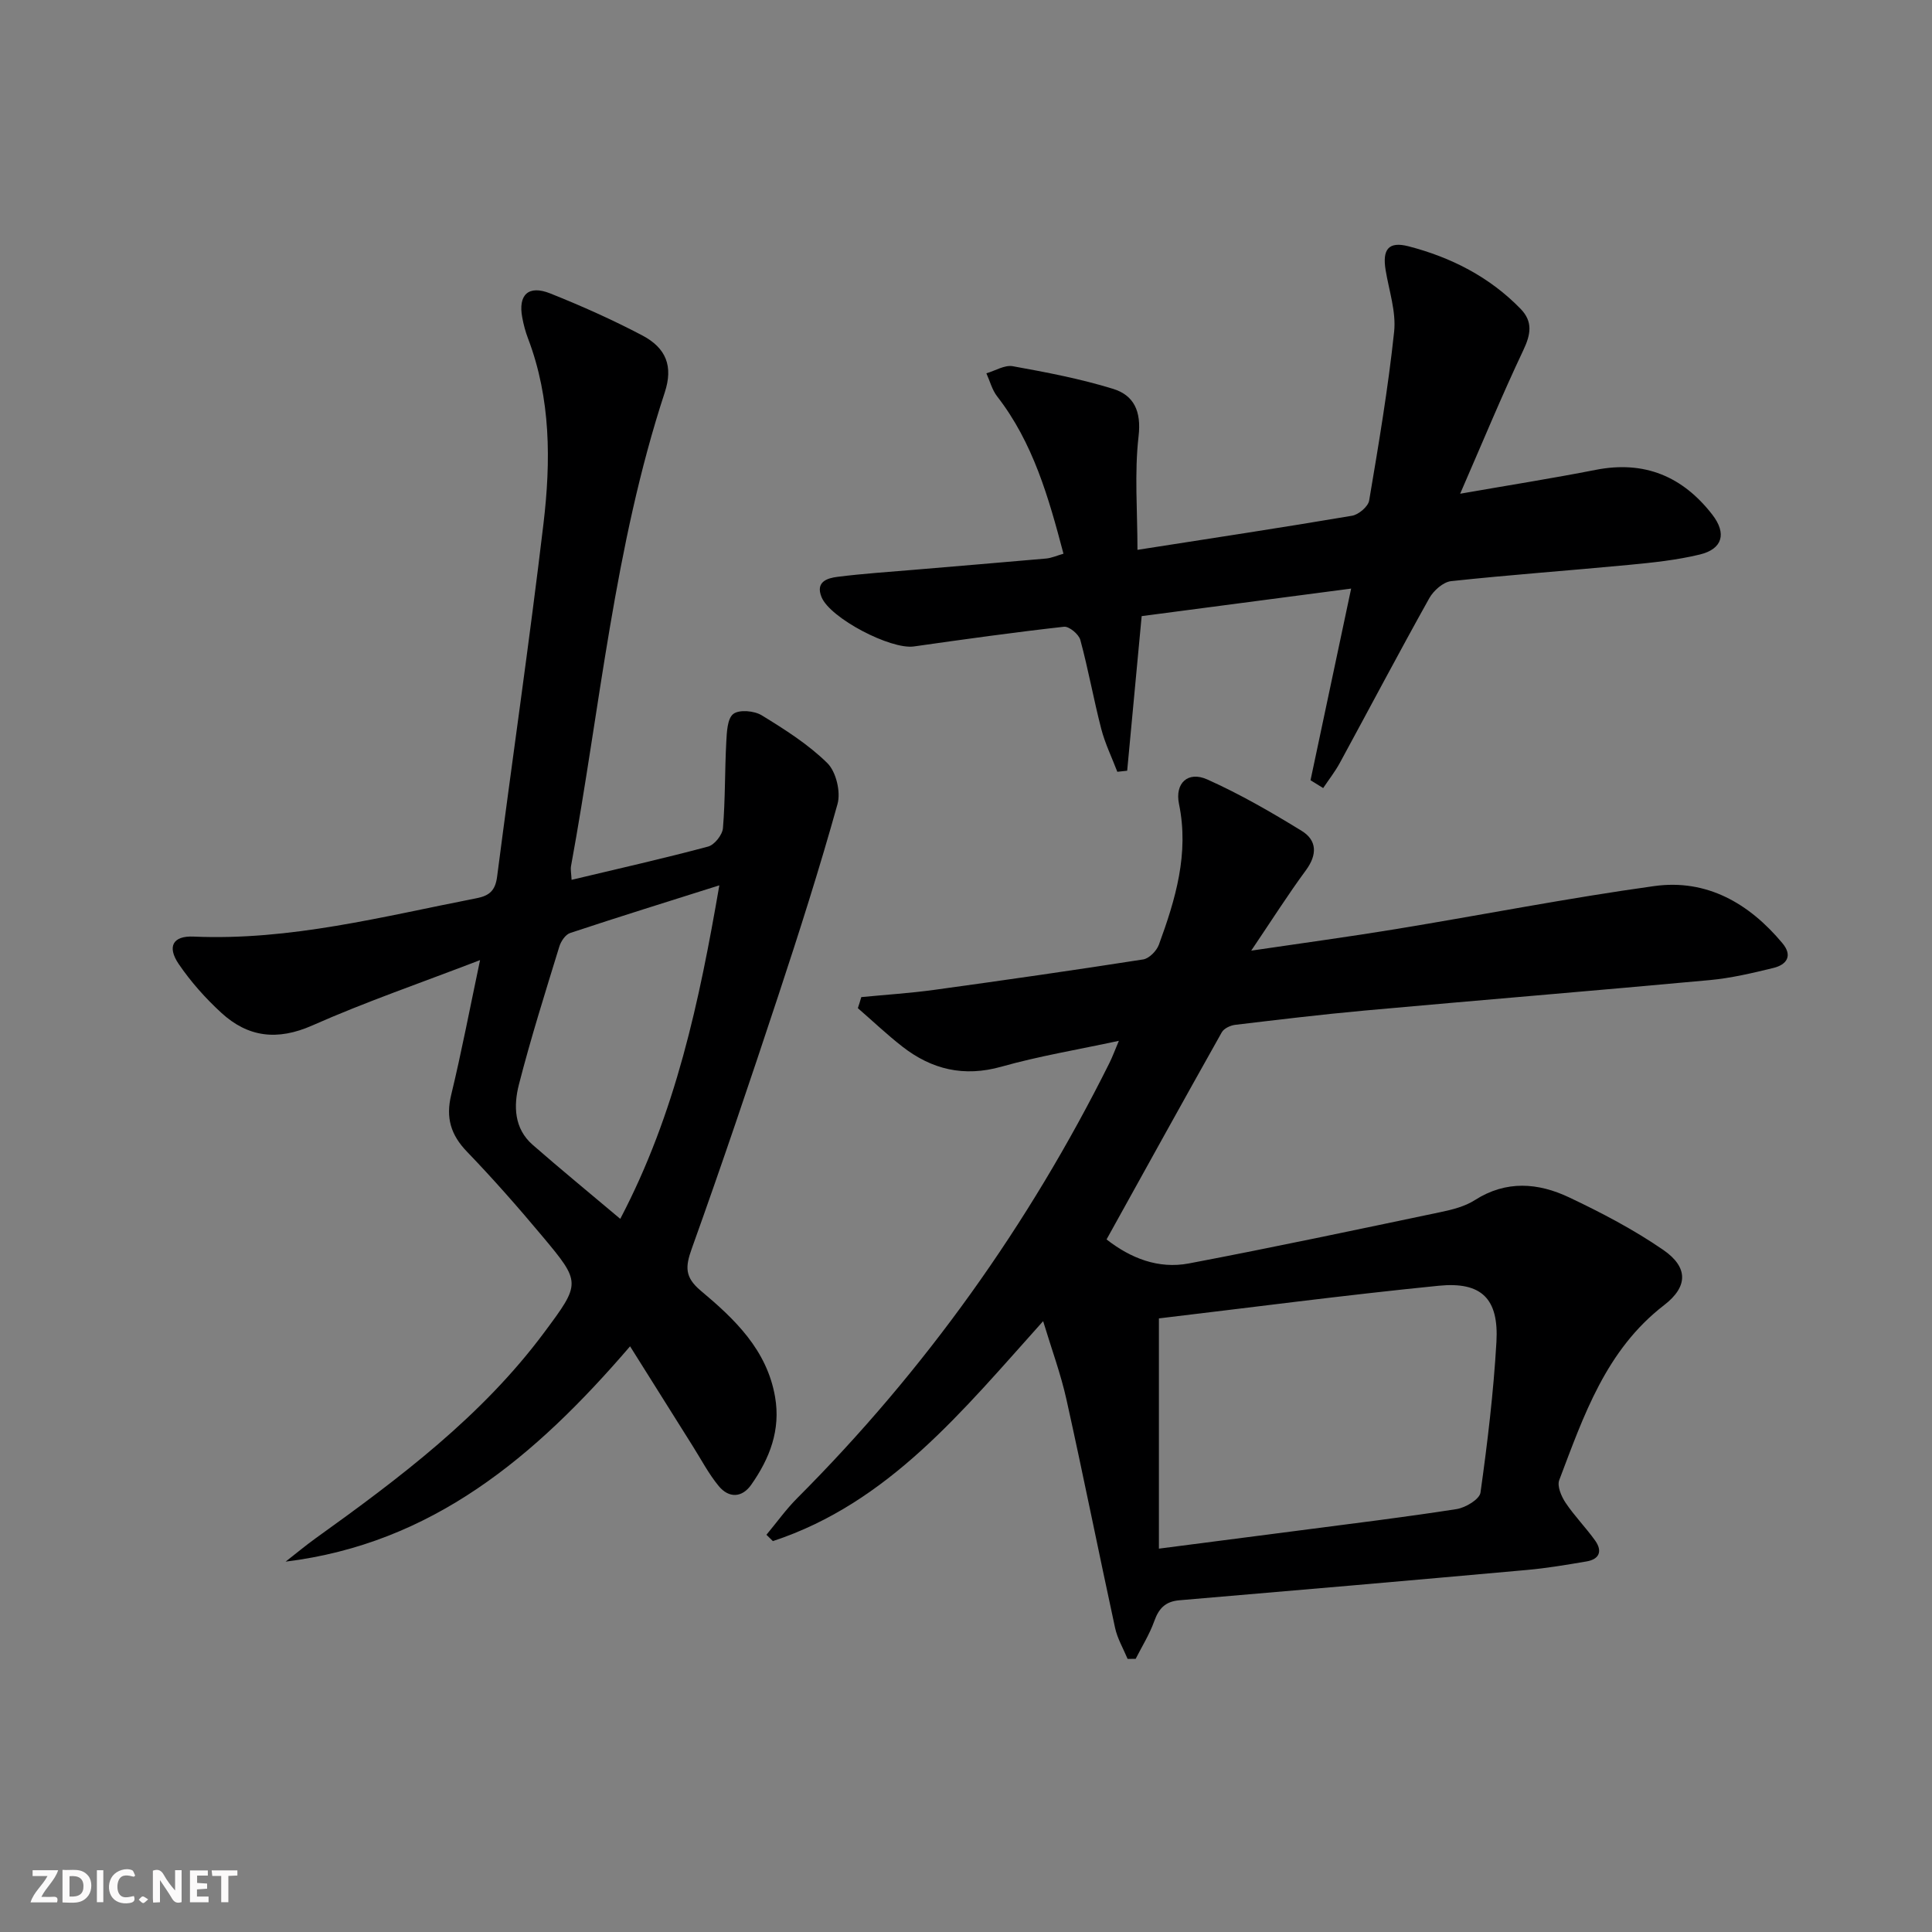 <svg enable-background="new 0 0 400 400" viewBox="0 0 400 400" xmlns="http://www.w3.org/2000/svg"><rect x="0" y="0" width="400" height="400" fill="#808080" stroke="none"/><g fill="#fbfafa"><path d="m37.59 393.81c-.92.31-1.52.05-2-.78-.7-1.2-1.52-2.34-2.47-3.78v4.59c-.55.03-.95.05-1.41.07-.03-.37-.06-.64-.06-.91 0-1.91 0-3.81 0-5.7 1.13-.41 1.77-.03 2.29.91.62 1.11 1.38 2.14 2.31 3.19v-4.2h1.35v6.61z"/><path d="m12.94 393.88v-6.75c1.9.19 3.93-.54 5.37 1.29.8 1.01.78 2.88.03 3.97-1.37 1.97-3.4 1.51-5.4 1.49m1.45-1.22c2.04.12 2.92-.58 2.89-2.21-.03-1.51-.98-2.19-2.89-2z"/><path d="m11.81 393.87h-5.49c.68-2.18 2.47-3.48 3.51-5.45h-3.08v-1.21h5.29c-.71 2.13-2.44 3.48-3.47 5.51.86 0 1.63.04 2.39-.01.79-.05 1.14.21.85 1.16"/><path d="m39.33 393.86v-6.61h3.7v1.07h-2.22v1.52c.68.04 1.34.09 2.07.13v1.07c-.72.05-1.38.09-2.1.14v1.48h2.4v1.19h-3.85z"/><path d="m27.71 388.56c-1.15-.3-2.46-.61-3.1.64-.37.73-.41 1.93-.06 2.67.63 1.35 1.99.93 3.17.68.35.94-.01 1.32-.93 1.46-1.62.25-3.05-.27-3.76-1.48-.73-1.25-.6-3.03.31-4.17.88-1.11 2.71-1.7 4-1.16.32.13.44.74.65 1.12-.1.08-.19.16-.28.24"/><path d="m49.15 387.24v1.07c-.59.02-1.17.05-1.87.08v5.44h-1.48v-5.44h-1.85c-.05-.4-.08-.73-.13-1.15z"/><path d="m20.06 387.21h1.33v6.62h-1.33z"/><path d="m30.68 393.25c-.49.38-.8.79-1.05.76-.32-.05-.6-.45-.9-.7.26-.24.51-.64.8-.67.29-.04.62.3 1.15.61"/></g><path d="m178.32 206.44c5.02-.49 10.06-.81 15.04-1.49 14.46-1.99 28.9-4.06 43.32-6.31 1.24-.19 2.78-1.77 3.25-3.04 3.44-9.39 6.29-18.88 4.17-29.14-.89-4.31 1.84-6.88 5.86-5.08 6.76 3.03 13.23 6.76 19.55 10.65 3.18 1.96 3.23 4.93.87 8.14-3.71 5.04-7.07 10.34-11.33 16.65 10.83-1.6 20.4-2.89 29.94-4.46 17.85-2.93 35.61-6.43 53.52-8.91 10.85-1.5 19.63 3.57 26.52 11.83 2.18 2.61.89 4.46-1.89 5.13-4.34 1.06-8.74 2.1-13.17 2.51-23.82 2.2-47.67 4.15-71.49 6.31-8.93.81-17.84 1.89-26.75 2.95-.99.12-2.32.74-2.77 1.54-7.97 14.17-15.83 28.4-23.86 42.89 4.98 3.89 10.72 6.17 17.05 4.97 17.44-3.31 34.8-7 52.17-10.64 2.42-.51 4.99-1.16 7.03-2.47 6.49-4.15 13.12-3.6 19.53-.56 6.71 3.18 13.38 6.67 19.48 10.87 5.18 3.57 5.17 7.59.18 11.43-12.06 9.29-16.65 22.9-21.72 36.24-.47 1.24.44 3.36 1.31 4.67 1.84 2.75 4.2 5.14 6.13 7.84 1.53 2.15.92 3.86-1.79 4.32-4.08.69-8.18 1.39-12.3 1.76-23.99 2.16-47.99 4.25-72 6.28-2.91.25-4.26 1.7-5.2 4.34-.97 2.71-2.53 5.2-3.84 7.78-.56.01-1.11.01-1.67.02-.89-2.14-2.12-4.21-2.6-6.45-3.41-15.72-6.56-31.49-10.05-47.2-1.17-5.3-3.07-10.43-4.84-16.28-16.68 18.57-31.96 37.62-55.95 45.54-.45-.44-.89-.87-1.34-1.31 2.12-2.54 4.06-5.27 6.39-7.6 26.45-26.5 47.91-56.56 64.61-90.05.64-1.28 1.13-2.64 1.97-4.62-8.54 1.84-16.54 3.16-24.3 5.35-7.77 2.19-14.43.6-20.55-4.17-3.19-2.49-6.13-5.29-9.19-7.94.26-.77.49-1.53.71-2.29zm61.62 66.52v47.67c10.34-1.34 19.7-2.54 29.06-3.76 10.87-1.42 21.75-2.74 32.58-4.43 1.85-.29 4.74-2.03 4.94-3.41 1.45-10.35 2.7-20.76 3.3-31.2.51-8.92-3.05-12.52-11.95-11.63-19.46 1.94-38.86 4.5-57.93 6.76z" fill="#000001"/><path d="m130.45 278.74c-19.69 22.93-40.99 40.84-71.32 44.58 2.08-1.62 4.1-3.31 6.24-4.85 17.35-12.45 34.4-25.25 47.31-42.61 7.59-10.21 7.64-10.31-.4-19.92-5.02-6-10.19-11.88-15.61-17.51-3.35-3.48-4.4-7.02-3.26-11.73 2.13-8.81 3.83-17.73 5.98-27.92-12.32 4.74-23.74 8.66-34.73 13.53-7.23 3.2-13.31 2.46-18.85-2.63-3.28-3.01-6.31-6.42-8.81-10.09-2.46-3.62-1.19-5.87 3.06-5.68 20.03.88 39.22-4.16 58.6-7.94 2.73-.53 3.89-1.64 4.26-4.46 3.15-24.37 6.7-48.68 9.6-73.08 1.53-12.9 1.55-25.88-3.2-38.36-.53-1.39-.92-2.86-1.19-4.32-.9-4.73 1.28-6.81 5.81-4.99 6.46 2.58 12.85 5.43 19.01 8.67 5 2.63 6.45 6.41 4.68 11.82-10.47 31.89-13.38 65.27-19.4 98.03-.14.76.05 1.58.11 2.88 9.67-2.31 19.02-4.41 28.27-6.89 1.32-.35 2.96-2.43 3.07-3.82.49-5.93.37-11.9.69-17.85.11-2.02.21-4.84 1.46-5.79 1.23-.94 4.33-.66 5.88.29 4.78 2.93 9.63 6 13.58 9.89 1.81 1.78 2.81 5.95 2.11 8.47-3.73 13.39-7.96 26.65-12.32 39.85-5.77 17.47-11.65 34.9-17.86 52.21-1.35 3.77-1.47 5.91 1.87 8.71 7.02 5.88 13.69 12.22 15.38 21.98 1.19 6.87-1.12 12.75-4.92 18.17-1.93 2.76-4.65 2.82-6.74.3-2.09-2.53-3.64-5.52-5.41-8.32-4.2-6.69-8.39-13.37-12.95-20.62zm-2.03-26.39c11.48-21.88 16.35-44.92 20.51-69.05-10.8 3.42-20.88 6.54-30.89 9.87-.97.32-1.91 1.72-2.24 2.81-2.91 9.49-5.91 18.97-8.37 28.58-1.11 4.35-1.03 9.08 2.86 12.47 5.74 5.01 11.63 9.85 18.13 15.32z" fill="#000001"/><path d="m220.18 114.64c-3.09-11.7-6.29-22.99-13.73-32.57-1.05-1.35-1.5-3.17-2.23-4.78 1.83-.53 3.78-1.77 5.46-1.47 6.98 1.26 13.99 2.6 20.75 4.68 4.32 1.33 5.9 4.61 5.3 9.81-.88 7.63-.23 15.44-.23 23.53 15.61-2.44 30.04-4.62 44.42-7.06 1.37-.23 3.34-1.9 3.55-3.15 1.96-11.61 3.93-23.25 5.17-34.95.44-4.14-1.06-8.5-1.76-12.75-.71-4.28.58-6.01 4.73-4.94 8.8 2.28 16.78 6.33 23.22 12.96 2.58 2.66 2.1 5.3.55 8.57-4.46 9.42-8.44 19.07-13.07 29.7 10.18-1.78 19.15-3.19 28.06-4.94 10.08-1.98 18 1.34 24.15 9.28 3 3.88 2.14 7.1-2.6 8.25-4.81 1.16-9.8 1.68-14.75 2.15-12.24 1.17-24.51 2.04-36.74 3.36-1.63.18-3.62 1.95-4.5 3.51-6.31 11.3-12.35 22.75-18.53 34.12-.99 1.82-2.29 3.47-3.45 5.21-.87-.54-1.75-1.08-2.62-1.62 2.75-12.96 5.5-25.92 8.41-39.68-14.66 1.93-29.04 3.82-43.37 5.7-1.04 11.13-2.02 21.57-3 32.01-.68.07-1.36.14-2.04.22-1.13-2.96-2.54-5.84-3.33-8.89-1.58-6.1-2.68-12.33-4.33-18.41-.32-1.18-2.33-2.85-3.38-2.73-10.38 1.16-20.73 2.61-31.08 4.08-4.8.68-17.33-5.84-19.12-10.22-1.29-3.16 1.16-3.92 3.29-4.19 5.26-.67 10.57-1.01 15.86-1.46 9.11-.78 18.22-1.52 27.33-2.33 1.13-.1 2.19-.59 3.61-1z" fill="#000001"/></svg>
